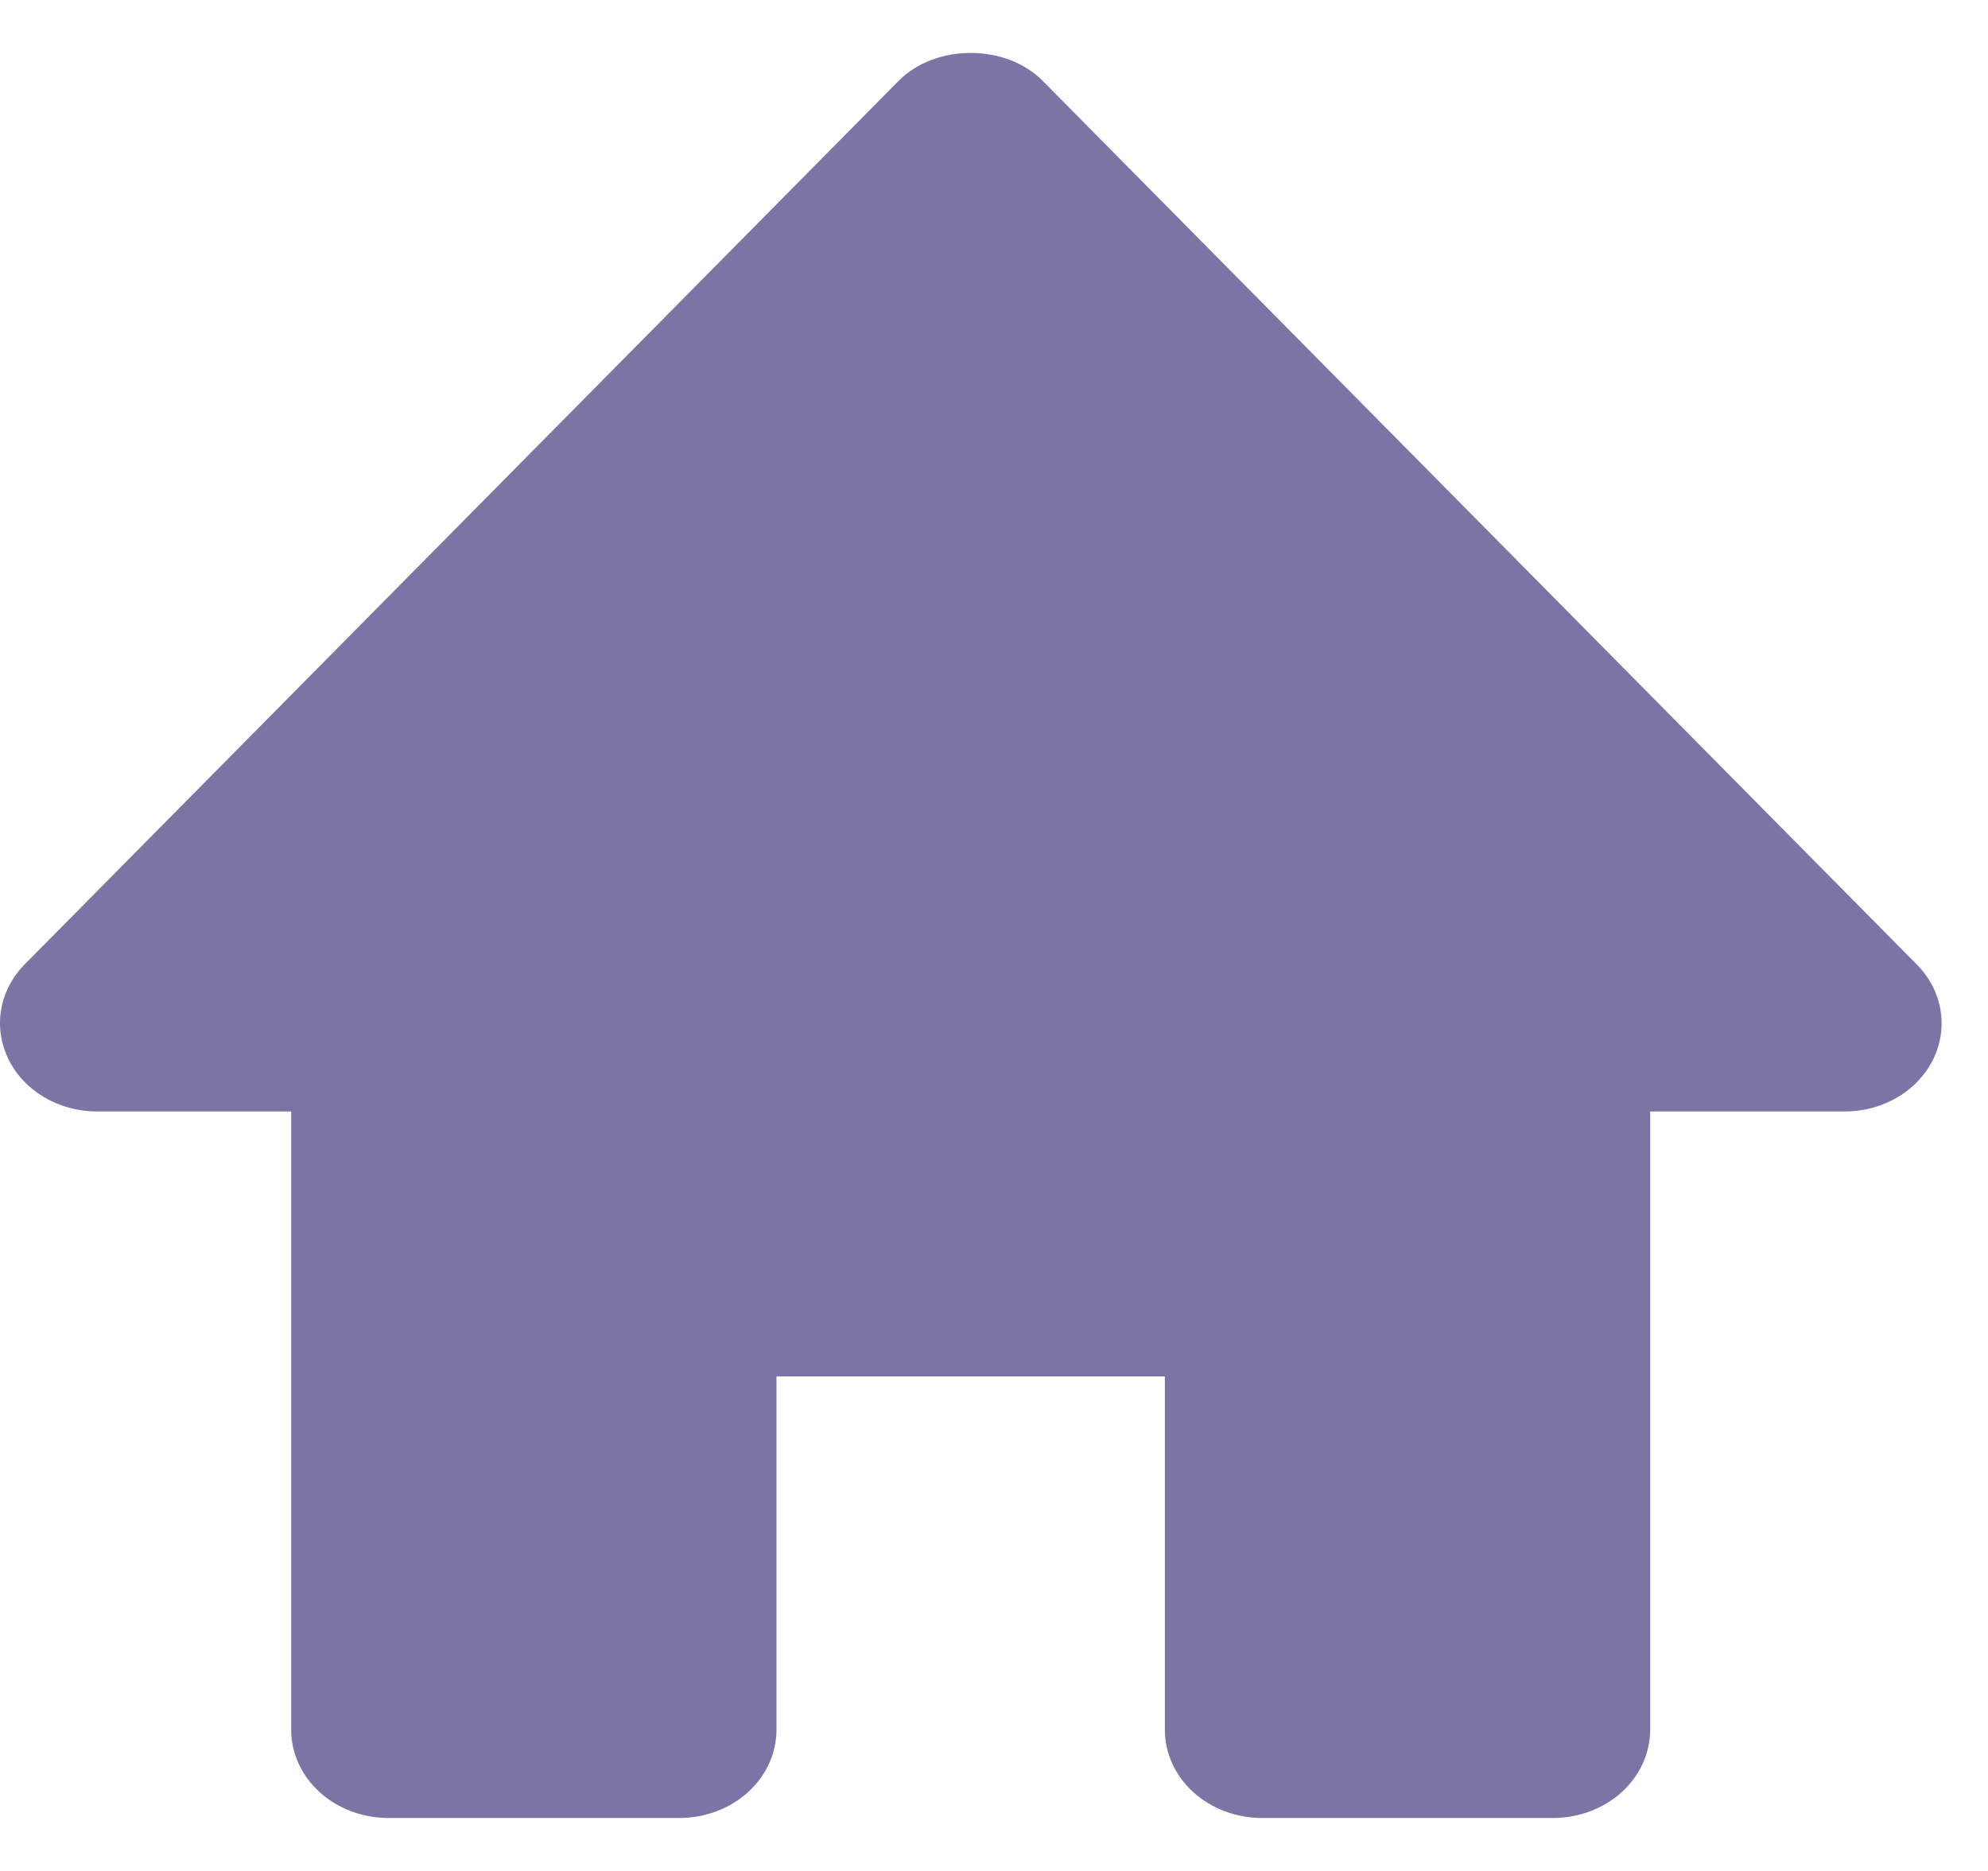 <svg width="17" height="16" viewBox="0 0 17 16" fill="none" xmlns="http://www.w3.org/2000/svg">
<path d="M16.388 8.245L8.917 0.692C8.603 0.373 7.998 0.373 7.684 0.692L0.213 8.245C0.106 8.353 0.035 8.488 0.01 8.632C-0.015 8.776 0.007 8.924 0.072 9.057C0.205 9.33 0.502 9.505 0.83 9.505H2.49V14.792C2.49 14.992 2.577 15.184 2.733 15.326C2.889 15.467 3.1 15.547 3.32 15.547H5.81C6.03 15.547 6.242 15.467 6.397 15.326C6.553 15.184 6.64 14.992 6.64 14.792V11.771H9.961V14.792C9.961 14.992 10.048 15.184 10.204 15.326C10.36 15.467 10.571 15.547 10.791 15.547H13.281C13.501 15.547 13.712 15.467 13.868 15.326C14.024 15.184 14.111 14.992 14.111 14.792V9.505H15.771C15.932 9.506 16.09 9.464 16.225 9.384C16.36 9.305 16.466 9.191 16.532 9.058C16.597 8.924 16.618 8.776 16.593 8.632C16.567 8.487 16.496 8.353 16.388 8.245Z" fill="#7D74A6"/>
</svg>

